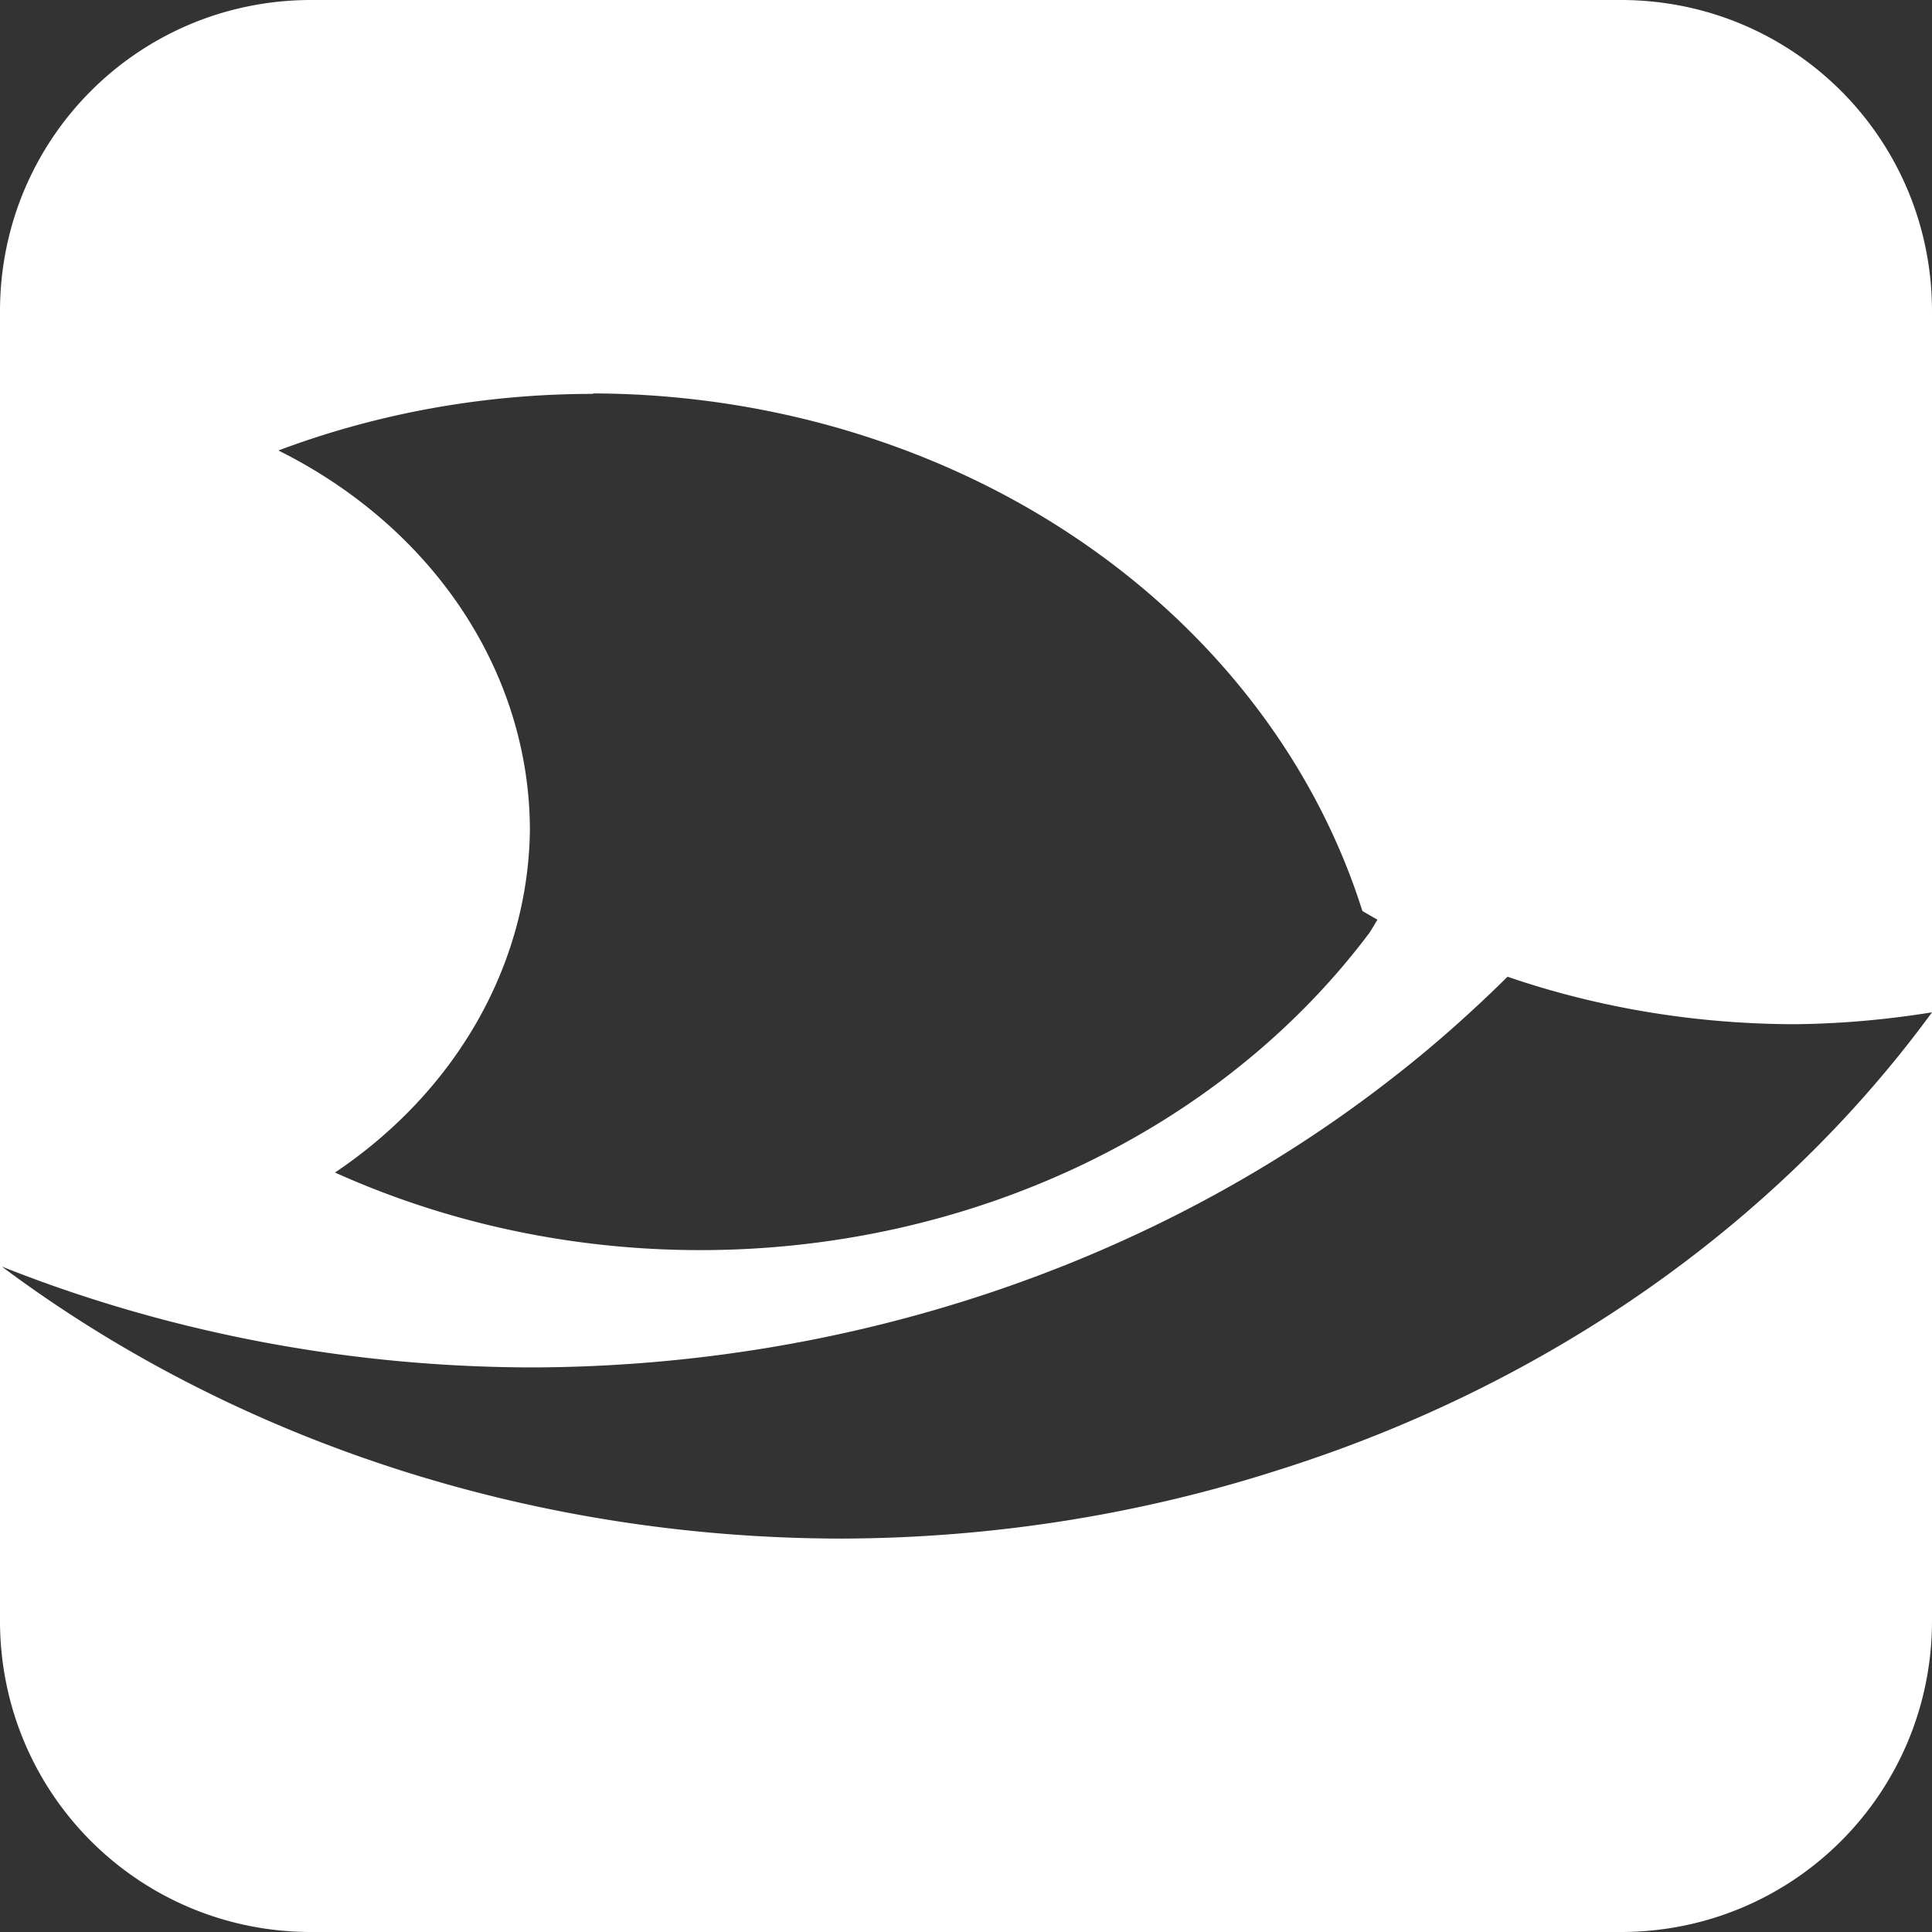 <?xml version="1.0" encoding="UTF-8" standalone="no"?>
<!-- Created with Inkscape (http://www.inkscape.org/) -->

<svg
   width="16"
   height="16"
   viewBox="0 0 4.233 4.233"
   version="1.1"
   id="svg1"
   xmlns="http://www.w3.org/2000/svg"
   xmlns:svg="http://www.w3.org/2000/svg"
   xmlns:rdf="http://www.w3.org/1999/02/22-rdf-syntax-ns#"
   xmlns:cc="http://creativecommons.org/ns#"
   xmlns:dc="http://purl.org/dc/elements/1.1/">
  <rect x="0" y="0" width="4.233" height="4.233" fill="#333333" stroke="none"/>
  <title
     id="title1">mertmit_logo</title>
  <defs
     id="defs1" />
  <g
     id="layer1"
     transform="translate(-0.241,-46.321)">
    <path
       id="rect15"
       style="font-variation-settings:normal;opacity:1;fill:#ffffff;fill-opacity:1;stroke:none;stroke-width:0.1;stroke-linecap:butt;stroke-linejoin:miter;stroke-miterlimit:4;stroke-dasharray:none;stroke-dashoffset:0;stroke-opacity:1"
       d="m 0.923,46.321 c -0.378,0 -0.682,0.304 -0.682,0.682 v 2.869 c 0,0.378 0.304,0.682 0.682,0.682 H 3.792 c 0.378,0 0.682,-0.304 0.682,-0.682 V 48.539 C 4.133,49.005 3.627,49.359 3.035,49.544 2.731,49.641 2.41,49.691 2.087,49.692 1.412,49.692 0.76,49.481 0.245,49.096 c 0.367,0.146 0.765,0.221 1.167,0.221 0.694,-0.003 1.362,-0.229 1.881,-0.635 0.089,-0.069 0.172,-0.143 0.251,-0.221 0.201,0.069 0.416,0.104 0.631,0.104 0.1,-0.001 0.2,-0.01 0.299,-0.026 v -1.536 c 0,-0.378 -0.304,-0.682 -0.682,-0.682 z m 0.618,0.862 a 1.758,1.552 0 0 1 0.94,0.244 1.758,1.552 0 0 1 0.745,0.89 1.758,1.552 0 0 0 0.033,0.019 1.758,1.552 0 0 1 -0.017,0.028 1.758,1.552 0 0 1 -1.466,0.696 A 1.758,1.552 0 0 1 0.975,48.89 1.083,0.956 0 0 0 1.402,48.14 1.083,0.956 0 0 0 0.851,47.308 1.758,1.552 0 0 1 1.54,47.184 Z" />
  </g>
</svg>
